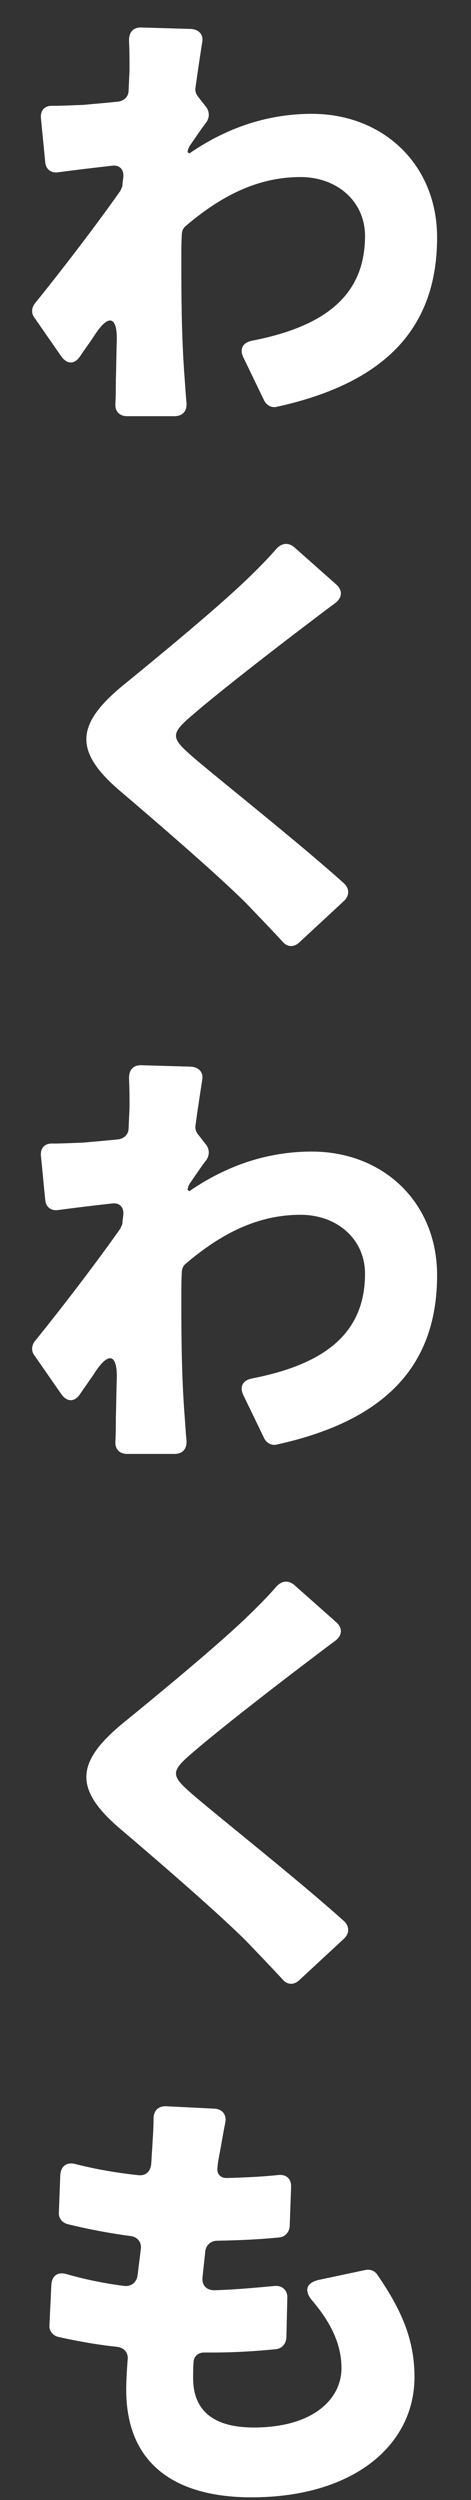 <svg width="60" height="318" viewBox="0 0 60 318" fill="none" xmlns="http://www.w3.org/2000/svg">
<rect x="0" y="0" width="60" height="318" fill="#333333" stroke="none"/>
<path d="M24.12 18.62C24.12 18.68 24.06 18.8 24 18.86L23.88 19.34L24.12 19.52C29.52 15.8 34.86 14.48 39.72 14.48C48.84 14.48 55.68 20.96 55.68 30.2C55.68 41.36 49.5 48.62 35.28 51.74C34.62 51.92 33.96 51.56 33.66 50.96L31.02 45.5C30.48 44.42 30.9 43.58 32.1 43.34C41.04 41.6 46.5 37.82 46.5 30.02C46.5 25.58 42.9 22.52 38.28 22.52C32.76 22.52 28.08 24.98 23.64 28.76C23.34 29 23.16 29.42 23.16 29.84C23.1 30.92 23.1 31.88 23.1 32.9C23.1 37.16 23.1 42.68 23.52 48.14C23.58 48.8 23.64 50.06 23.76 51.26C23.82 52.28 23.28 52.94 22.2 52.94H16.2C15.24 52.94 14.64 52.34 14.7 51.38C14.76 50.18 14.76 48.92 14.76 48.26C14.82 46.52 14.82 44.9 14.88 43.28C14.94 40.28 13.86 39.92 12.18 42.44C11.52 43.46 10.8 44.42 10.2 45.32C9.48 46.4 8.52 46.34 7.8 45.32L4.38 40.4C3.96 39.86 4.02 39.14 4.44 38.6C7.56 34.76 12.18 28.76 15.3 24.32C15.36 24.26 15.36 24.26 15.36 24.2C15.48 23.96 15.6 23.72 15.6 23.54V23.42L15.72 22.46V22.34C15.72 21.5 15.18 20.96 14.28 21.08C12.12 21.32 9.6 21.62 7.38 21.92C6.48 22.04 5.82 21.5 5.76 20.6L5.22 15.08C5.1 14.06 5.7 13.4 6.72 13.46C7.86 13.46 9.06 13.4 10.62 13.34C11.88 13.22 13.44 13.1 15.12 12.92C15.84 12.8 16.38 12.26 16.38 11.54L16.5 8.96C16.5 7.76 16.5 6.56 16.44 5.3C16.38 4.16 16.92 3.44 18.06 3.5L24.3 3.68C25.38 3.74 25.98 4.46 25.74 5.48C25.5 7.04 25.2 8.96 24.9 11.18C24.84 11.54 24.96 11.96 25.2 12.26L26.28 13.64C26.7 14.24 26.7 14.96 26.28 15.56C25.62 16.4 24.84 17.6 24.12 18.62ZM35.22 69.8C35.88 69.08 36.72 68.96 37.5 69.62L42.78 74.3C43.68 75.08 43.62 75.98 42.72 76.7C41.16 77.84 39.78 78.92 38.58 79.82C35.1 82.46 28.02 87.92 24.48 90.98C21.66 93.38 21.78 93.86 24.54 96.26C28.02 99.26 37.92 107.06 43.86 112.4C44.52 113.06 44.52 113.9 43.86 114.56L38.1 119.9C37.44 120.5 36.6 120.5 36 119.78C34.5 118.16 32.94 116.54 31.5 115.04C28.32 111.8 20.28 104.84 15.12 100.46C9.36 95.48 9.72 92.06 15.72 87.14C20.22 83.48 27.42 77.54 31.26 73.88C32.64 72.56 34.08 71.12 35.22 69.8ZM24.12 150.62C24.12 150.68 24.06 150.8 24 150.86L23.88 151.34L24.12 151.52C29.52 147.8 34.86 146.48 39.72 146.48C48.84 146.48 55.68 152.96 55.68 162.2C55.68 173.36 49.5 180.62 35.28 183.74C34.62 183.92 33.96 183.56 33.66 182.96L31.02 177.5C30.48 176.42 30.9 175.58 32.1 175.34C41.04 173.6 46.5 169.82 46.5 162.02C46.5 157.58 42.9 154.52 38.28 154.52C32.76 154.52 28.08 156.98 23.64 160.76C23.34 161 23.16 161.42 23.16 161.84C23.1 162.92 23.1 163.88 23.1 164.9C23.1 169.16 23.1 174.68 23.52 180.14C23.58 180.8 23.64 182.06 23.76 183.26C23.82 184.28 23.28 184.94 22.2 184.94H16.2C15.24 184.94 14.64 184.34 14.7 183.38C14.76 182.18 14.76 180.92 14.76 180.26C14.82 178.52 14.82 176.9 14.88 175.28C14.94 172.28 13.86 171.92 12.18 174.44C11.52 175.46 10.8 176.42 10.2 177.32C9.48 178.4 8.52 178.34 7.8 177.32L4.38 172.4C3.96 171.86 4.02 171.14 4.44 170.6C7.56 166.76 12.18 160.76 15.3 156.32C15.36 156.26 15.36 156.26 15.36 156.2C15.48 155.96 15.6 155.72 15.6 155.54V155.42L15.72 154.46V154.34C15.72 153.5 15.18 152.96 14.28 153.08C12.12 153.32 9.6 153.62 7.38 153.92C6.48 154.04 5.82 153.5 5.76 152.6L5.22 147.08C5.1 146.06 5.7 145.4 6.72 145.46C7.86 145.46 9.06 145.4 10.62 145.34C11.88 145.22 13.44 145.1 15.12 144.92C15.84 144.8 16.38 144.26 16.38 143.54L16.5 140.96C16.5 139.76 16.5 138.56 16.44 137.3C16.38 136.16 16.92 135.44 18.06 135.5L24.3 135.68C25.38 135.74 25.98 136.46 25.74 137.48C25.5 139.04 25.2 140.96 24.9 143.18C24.84 143.54 24.96 143.96 25.2 144.26L26.28 145.64C26.7 146.24 26.7 146.96 26.28 147.56C25.62 148.4 24.84 149.6 24.12 150.62ZM35.22 201.8C35.88 201.08 36.72 200.96 37.5 201.62L42.78 206.3C43.68 207.08 43.62 207.98 42.72 208.7C41.16 209.84 39.78 210.92 38.58 211.82C35.1 214.46 28.02 219.92 24.48 222.98C21.66 225.38 21.78 225.86 24.54 228.26C28.02 231.26 37.92 239.06 43.86 244.4C44.52 245.06 44.52 245.9 43.86 246.56L38.1 251.9C37.44 252.5 36.6 252.5 36 251.78C34.5 250.16 32.94 248.54 31.5 247.04C28.32 243.8 20.28 236.84 15.12 232.46C9.36 227.48 9.72 224.06 15.72 219.14C20.22 215.48 27.42 209.54 31.26 205.88C32.64 204.56 34.08 203.12 35.22 201.8ZM39.78 292.64C38.7 291.38 39 290.36 40.62 290L46.56 288.74C47.16 288.62 47.76 288.86 48.06 289.34C51.3 294.02 52.8 297.8 52.8 302.36C52.8 311 45.06 317.66 32.04 317.66C22.44 317.66 16.08 313.52 16.08 303.98C16.08 303.02 16.14 301.76 16.26 300.2C16.38 299.3 15.84 298.64 14.94 298.52C12.12 298.22 9.6 297.74 7.44 297.26C6.72 297.08 6.24 296.48 6.3 295.76L6.54 290.66C6.6 289.46 7.38 288.92 8.52 289.28C11.04 290 13.5 290.48 15.9 290.78C16.74 290.84 17.4 290.3 17.52 289.46L17.94 286.1C18.06 285.2 17.52 284.54 16.62 284.42C13.86 284.06 11.1 283.52 8.64 282.92C7.92 282.74 7.44 282.14 7.5 281.42L7.68 276.68C7.74 275.48 8.58 274.94 9.72 275.3C12.12 275.9 14.76 276.38 17.58 276.68C18.54 276.8 19.14 276.26 19.26 275.3C19.32 274.64 19.32 274.04 19.38 273.44C19.44 272.24 19.56 270.92 19.56 269.54C19.56 268.46 20.16 267.86 21.24 267.92L27.3 268.22C28.38 268.28 28.92 269.06 28.68 270.08C28.38 271.58 28.2 272.78 27.96 273.98C27.9 274.34 27.78 274.88 27.72 275.48V275.6C27.54 276.5 28.08 277.1 28.98 277.04C31.38 276.98 33.54 276.86 35.28 276.68C36.42 276.5 37.14 277.1 37.08 278.24L36.9 283.22C36.84 283.94 36.3 284.54 35.58 284.6C33.18 284.84 30.84 284.96 27.66 285.02C26.88 285.02 26.28 285.56 26.16 286.28L25.8 289.64C25.68 290.66 26.28 291.32 27.3 291.32C29.64 291.26 32.4 291.02 34.92 290.78C35.94 290.66 36.66 291.32 36.6 292.34L36.48 297.38C36.42 298.16 35.88 298.76 35.1 298.82C32.7 299.06 29.94 299.24 27.12 299.24H25.98C25.26 299.24 24.72 299.72 24.66 300.38C24.6 301.22 24.6 301.94 24.6 302.48C24.6 306.68 27.24 308.78 32.34 308.78C39.78 308.78 43.5 305.24 43.5 301.22C43.5 298.16 42.12 295.4 39.78 292.64Z" fill="white"/>
</svg>
